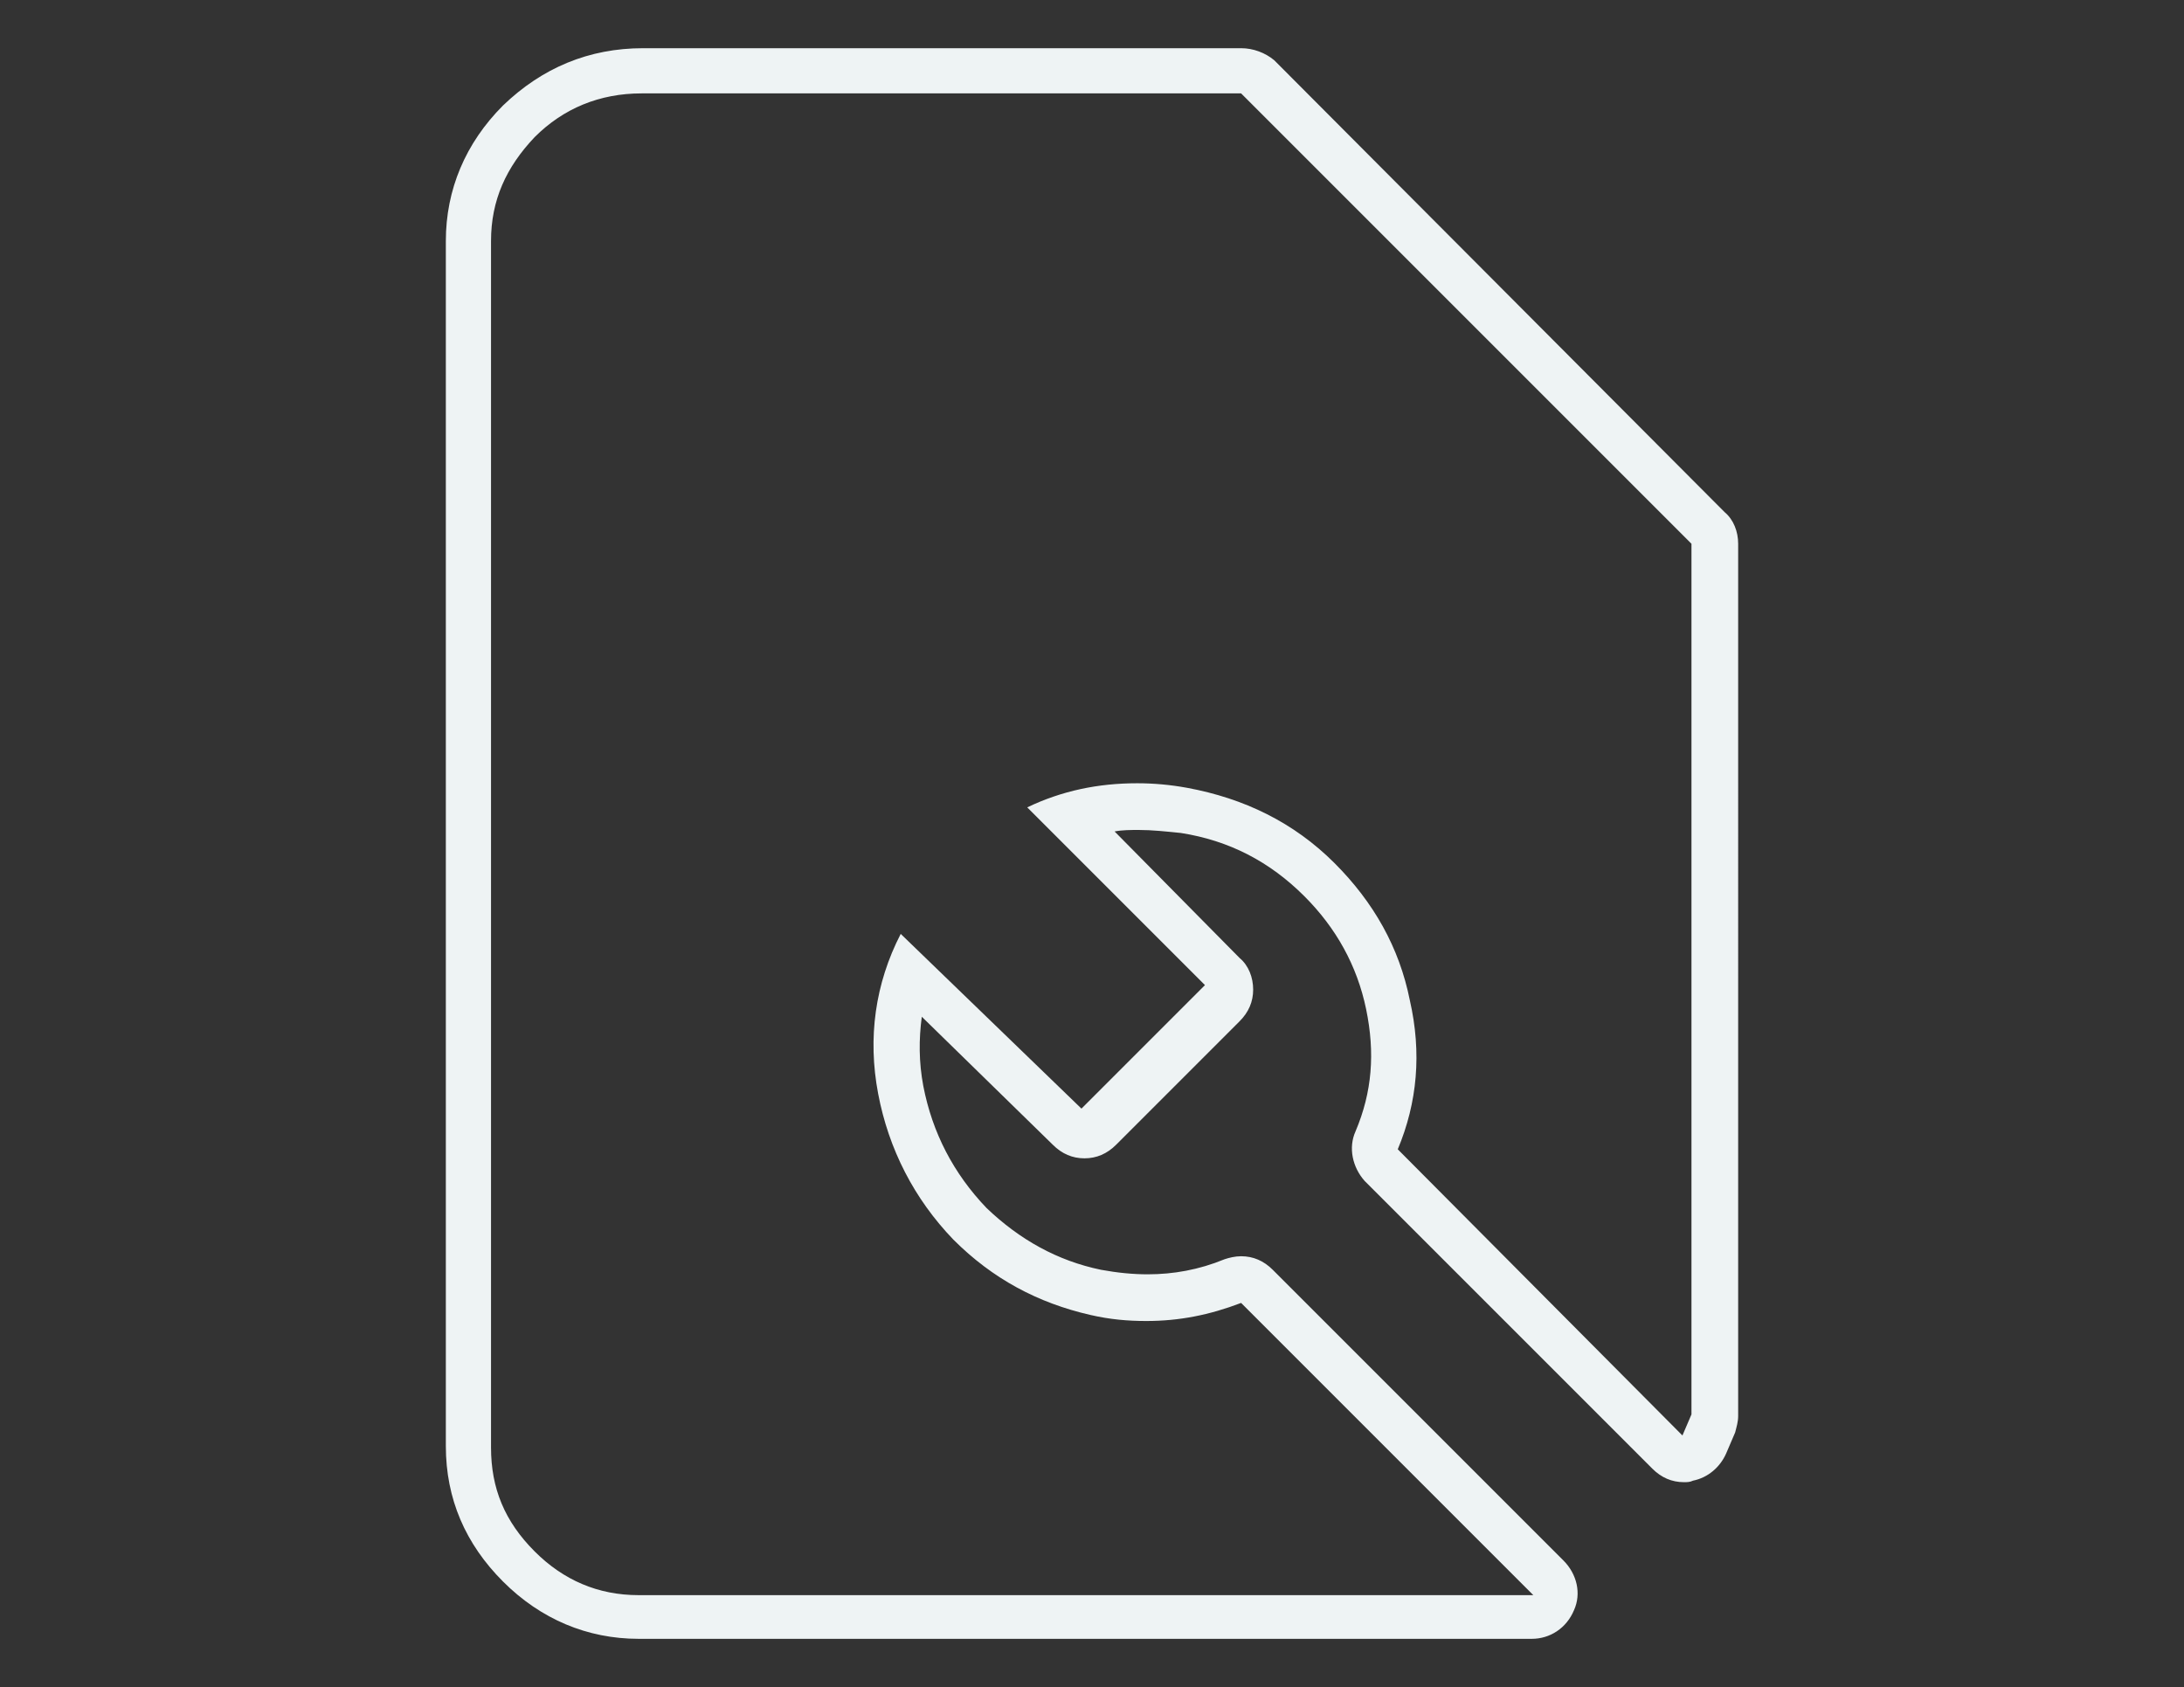<?xml version="1.0" encoding="utf-8"?>
<!-- Generator: Adobe Illustrator 19.2.1, SVG Export Plug-In . SVG Version: 6.00 Build 0)  -->
<svg version="1.1" id="Layer_1" xmlns="http://www.w3.org/2000/svg" xmlns:xlink="http://www.w3.org/1999/xlink" x="0px" y="0px"
	 viewBox="0 0 145 112" style="enable-background:new 0 0 145 112;" xml:space="preserve">
<rect x="0" y="0" width="145" height="112" fill="#333333" stroke="none"/>
<style type="text/css">
	.st0{fill:#EEF3F4;}
</style>
<g>
	<path class="st0" d="M82.4,6.2l29.9,29.9v57.8l-0.6,1.4L92.8,76.3c1.3-3.1,1.6-6.4,0.8-9.9c-0.7-3.5-2.4-6.5-5-9.1
		c-2.7-2.7-6-4.3-9.8-5c-1.1-0.2-2.2-0.3-3.3-0.3c-2.6,0-5,0.5-7.3,1.6l11.8,11.8l-8.2,8.2L59.8,62c-1.7,3.3-2.2,6.9-1.5,10.6
		c0.7,3.7,2.4,7,5,9.7c2.6,2.6,5.6,4.2,9.1,5c1.3,0.3,2.5,0.4,3.7,0.4c2.2,0,4.2-0.4,6.3-1.2l19.4,19.4H42.4c-2.7,0-5-1-6.9-2.9
		c-2-2-2.9-4.2-2.9-6.9V16c0-2.7,1-4.9,2.9-6.9c1.9-1.9,4.3-2.9,7.1-2.9H82.4 M82.4,3.2H42.7c-3.6,0-6.7,1.3-9.3,3.8
		c-2.5,2.5-3.8,5.6-3.8,9v80c0,3.5,1.3,6.5,3.8,9c2.5,2.5,5.6,3.8,9,3.8h59.3c1.2,0,2.3-0.7,2.8-1.9c0.5-1.1,0.2-2.4-0.7-3.3
		L84.5,84.3c-0.6-0.6-1.3-0.9-2.1-0.9c-0.4,0-0.8,0.1-1.1,0.2c-1.7,0.7-3.4,1-5.1,1c-1,0-2-0.1-3.1-0.3c-2.9-0.6-5.4-2-7.6-4.1
		c-2.2-2.3-3.6-5-4.2-8.1c-0.3-1.6-0.3-3.1-0.1-4.6l8.7,8.5c0.6,0.6,1.3,0.9,2.1,0.9c0.8,0,1.5-0.3,2.1-0.9l8.2-8.2
		c0.6-0.6,0.9-1.3,0.9-2.1c0-0.8-0.3-1.6-0.9-2.1L74,55.2c0.5-0.1,1.1-0.1,1.6-0.1c0.9,0,1.8,0.1,2.8,0.2c3.2,0.5,5.9,1.9,8.2,4.2
		c2.1,2.1,3.5,4.6,4.1,7.5c0.6,2.9,0.4,5.5-0.7,8.1c-0.5,1.1-0.2,2.4,0.6,3.3l19.1,19.1c0.6,0.6,1.3,0.9,2.1,0.9
		c0.2,0,0.4,0,0.6-0.1c1-0.2,1.8-0.9,2.2-1.8l0.6-1.4c0.1-0.4,0.2-0.7,0.2-1.1V36.1c0-0.8-0.3-1.6-0.9-2.1L84.6,4
		C84,3.5,83.2,3.2,82.4,3.2L82.4,3.2z"/>
</g>
</svg>
